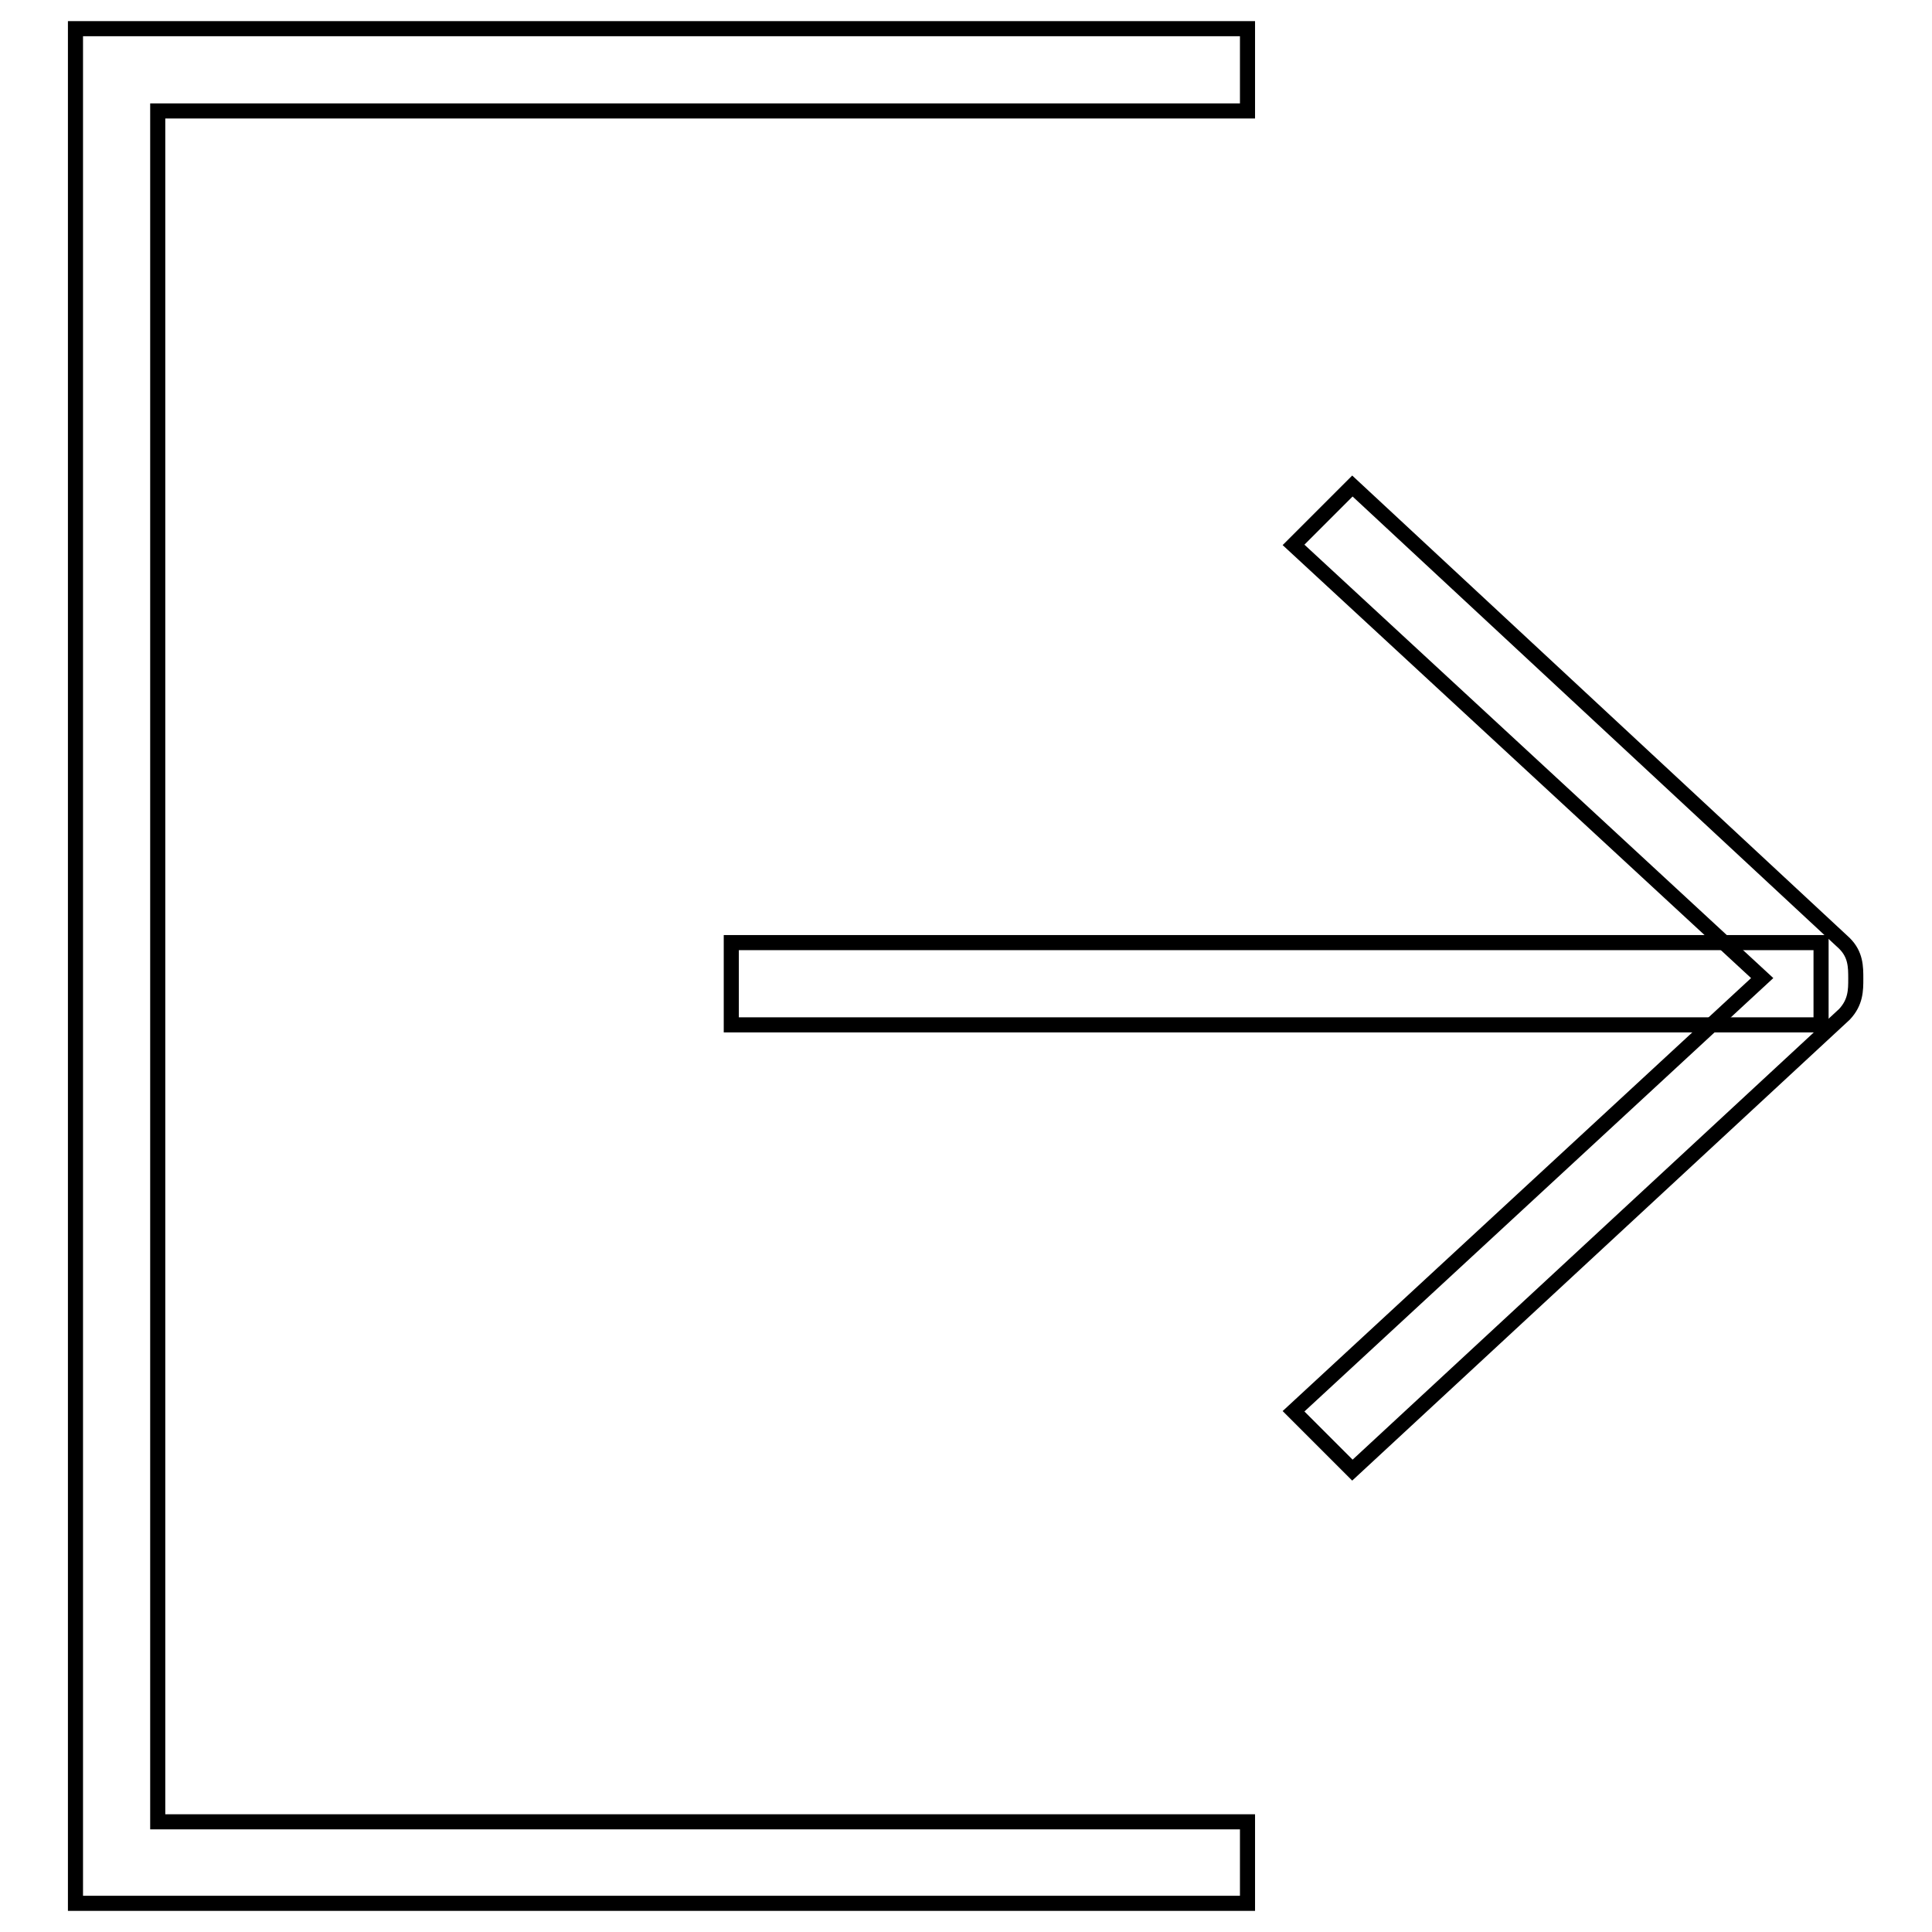<?xml version="1.0" encoding="utf-8"?>
<!-- Svg Vector Icons : http://www.onlinewebfonts.com/icon -->
<!DOCTYPE svg PUBLIC "-//W3C//DTD SVG 1.1//EN" "http://www.w3.org/Graphics/SVG/1.1/DTD/svg11.dtd">
<svg version="1.1" xmlns="http://www.w3.org/2000/svg" xmlns:xlink="http://www.w3.org/1999/xlink" x="0px" y="0px" viewBox="0 0 256 256" enable-background="new 0 0 256 256" xml:space="preserve">
<g><g><path stroke-width="2" fill-opacity="0" stroke="#000000"  d="M179.2,194.8l-7.8-7.8l62.1-57.4l-62.1-57.4l7.8-7.8l65.2,60.6c1.5,1.5,1.5,3.1,1.5,4.7c0,1.5,0,3.1-1.5,4.7L179.2,194.8z"/><path stroke-width="2" fill-opacity="0" stroke="#000000"  d="M96.9,124.9h144.4v10.9H96.9V124.9z"/><path stroke-width="2" fill-opacity="0" stroke="#000000"  d="M165.3,252.2H10V3.8h155.3v10.9H20.9v226.7h144.4V252.2z"/></g></g>
</svg>